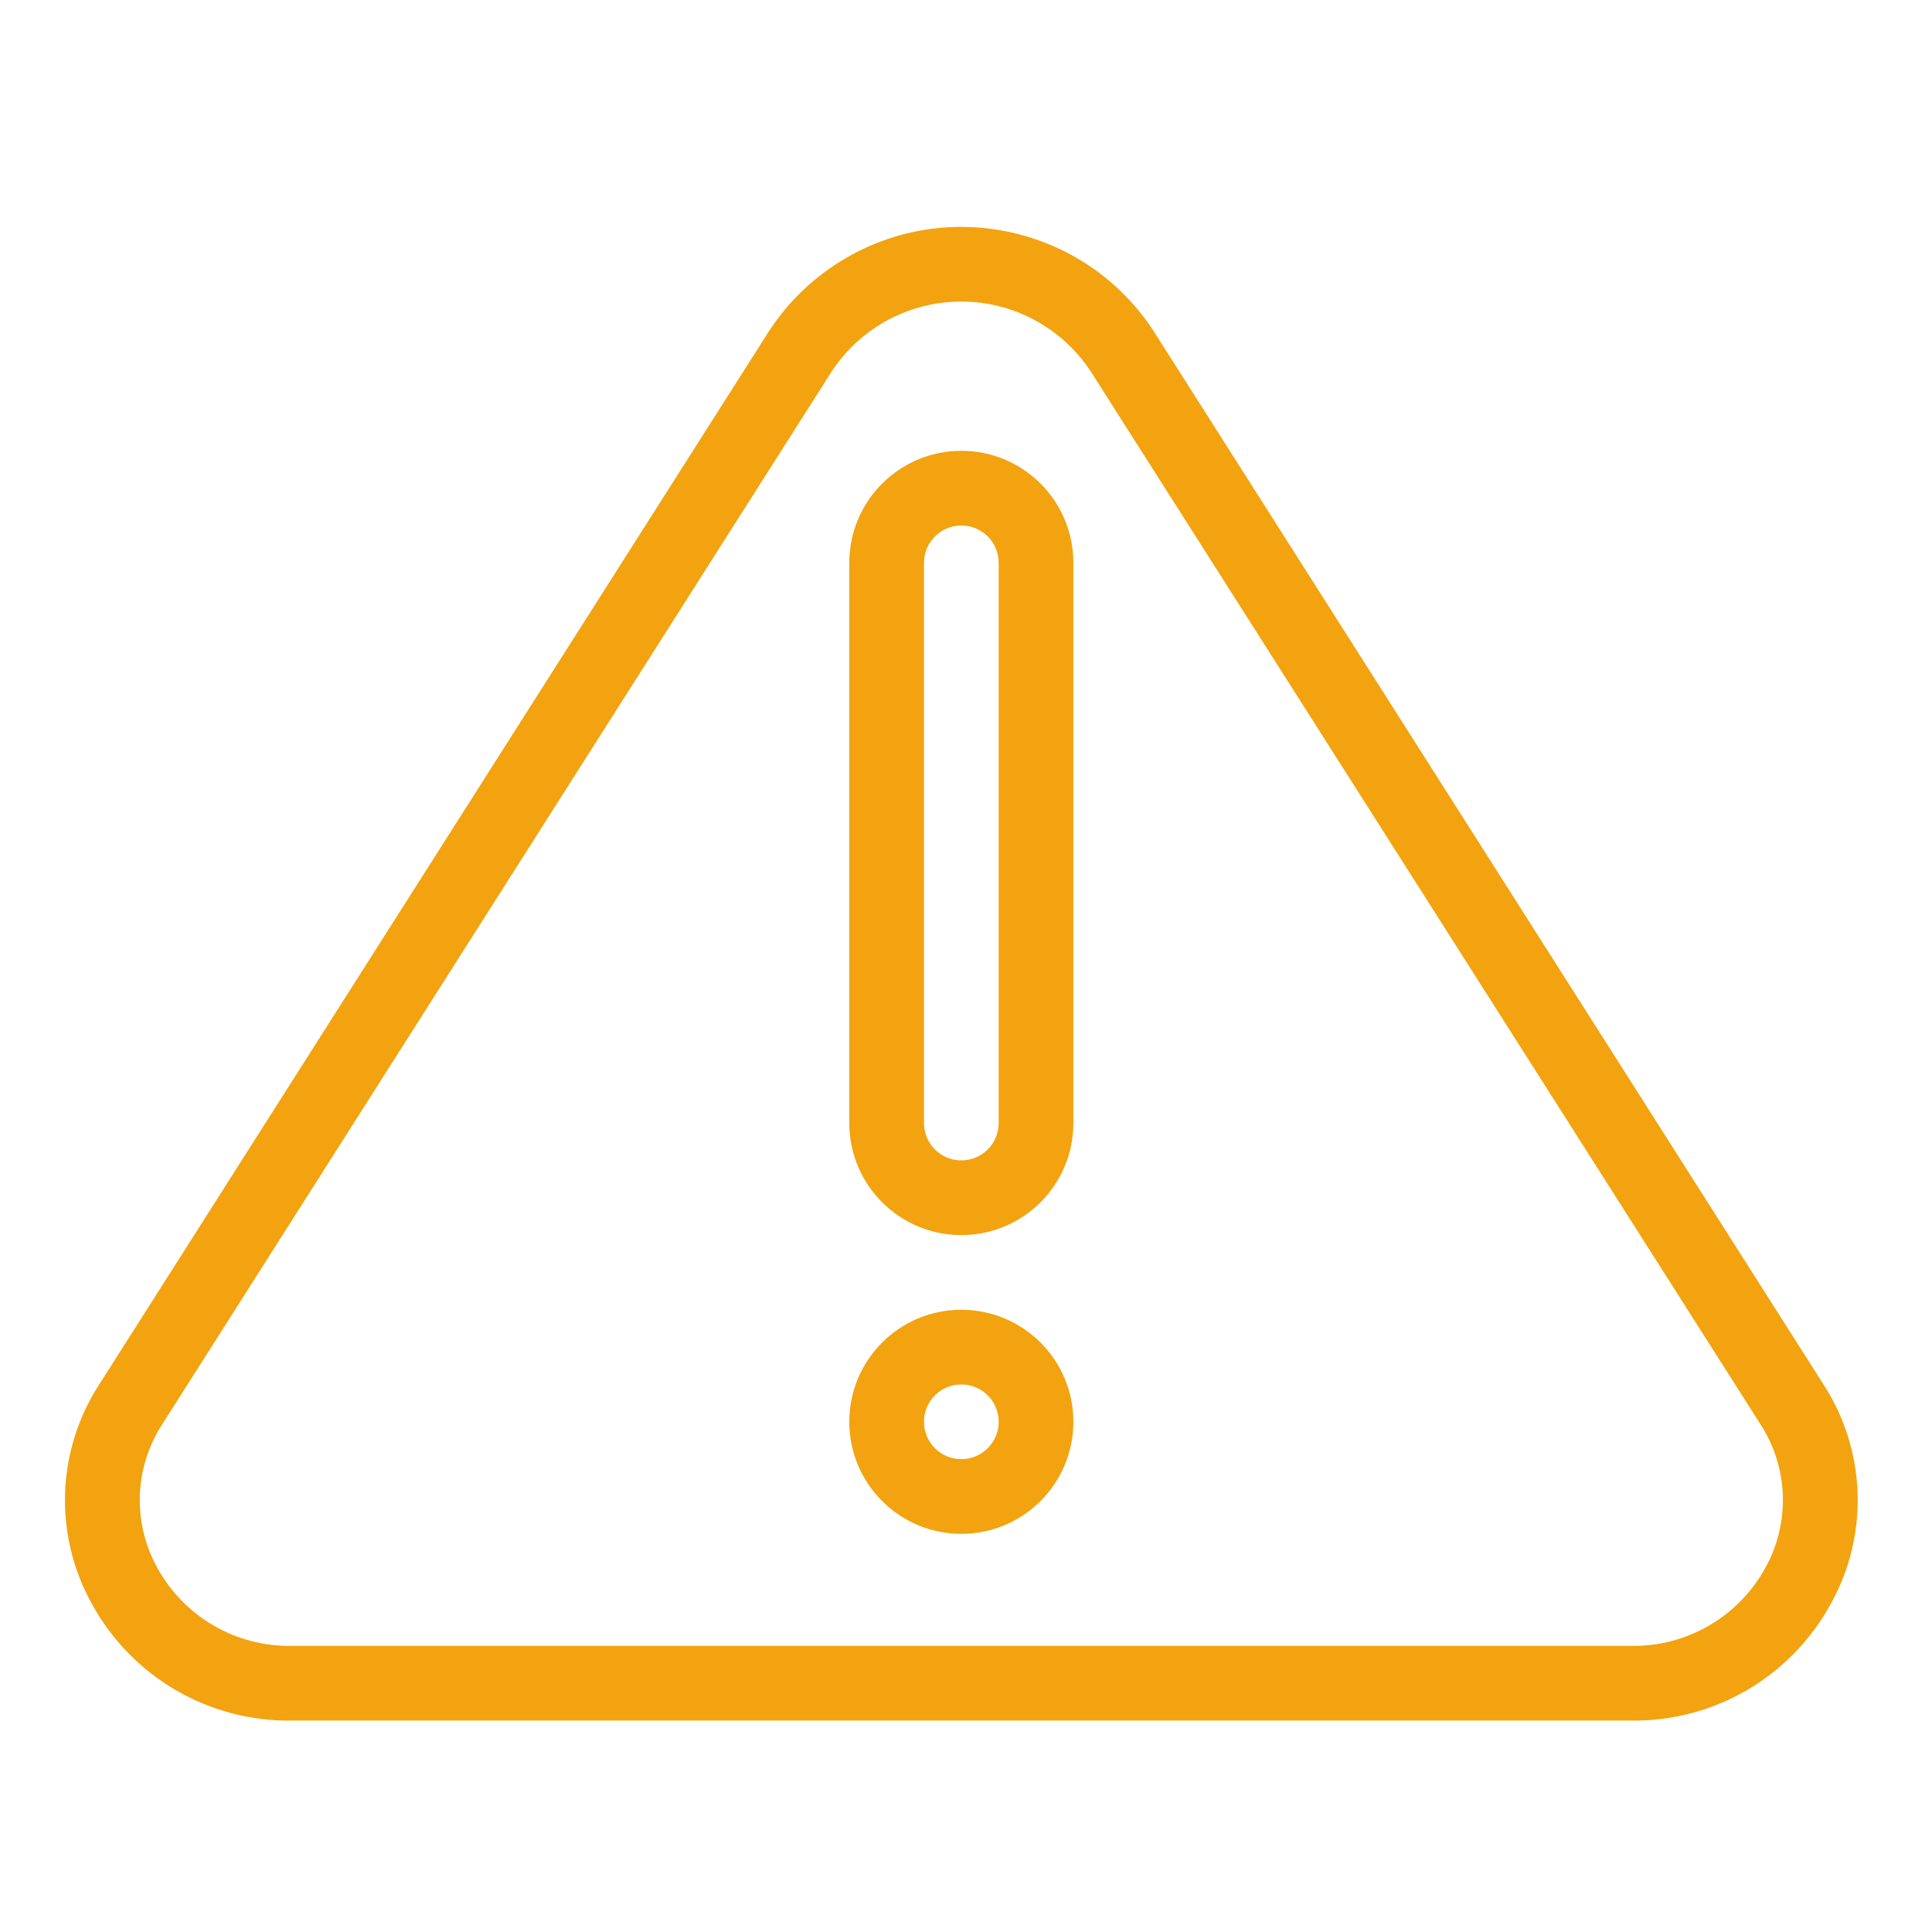 <?xml version="1.0" encoding="utf-8"?>
<!-- Generator: Adobe Illustrator 15.0.0, SVG Export Plug-In  -->
<!DOCTYPE svg>
<svg version="1.2" baseProfile="tiny"
	 xmlns="http://www.w3.org/2000/svg" xmlns:xlink="http://www.w3.org/1999/xlink" xmlns:a="http://ns.adobe.com/AdobeSVGViewerExtensions/3.0/"
	 x="0px" y="0px" width="130px" height="130px" viewBox="-4.371 -15.268 130 130" xml:space="preserve">
<defs>
</defs>
<path fill="#F2A30F" d="M73.264,7.025C68.61-0.127,59.04-2.151,51.889,2.502c-1.807,1.176-3.348,2.716-4.522,4.523L2.304,77.89
	c-2.888,4.456-3.074,10.145-0.482,14.78c2.682,4.897,7.849,7.912,13.432,7.836h90.125c5.582,0.076,10.751-2.939,13.431-7.838
	c2.592-4.635,2.406-10.323-0.481-14.778L73.264,7.025z M114.404,90.248c-1.808,3.281-5.281,5.295-9.026,5.231H15.253
	c-3.746,0.063-7.219-1.95-9.026-5.231c-1.696-3.031-1.576-6.751,0.312-9.668L51.598,9.716c3.17-4.811,9.639-6.141,14.451-2.97
	c1.18,0.779,2.19,1.789,2.969,2.97l45.075,70.864C115.979,83.497,116.099,87.217,114.404,90.248z"/>
<path fill="#F2A30F" d="M60.315,72.863c-4.163,0-7.539,3.375-7.539,7.538c0,4.165,3.375,7.539,7.539,7.539
	c4.164,0,7.539-3.374,7.539-7.539C67.854,76.238,64.479,72.863,60.315,72.863z M60.315,82.915c-1.388,0-2.513-1.125-2.513-2.514
	c0-1.388,1.125-2.512,2.513-2.512s2.513,1.124,2.513,2.512C62.828,81.79,61.703,82.915,60.315,82.915z"/>
<path fill="#F2A30F" d="M60.315,15.066c-4.163,0-7.539,3.375-7.539,7.539v37.694c0,4.164,3.375,7.539,7.539,7.539
	c4.164,0,7.539-3.375,7.539-7.539V22.604C67.854,18.441,64.479,15.066,60.315,15.066z M62.828,60.299
	c0,1.389-1.125,2.514-2.513,2.514s-2.513-1.125-2.513-2.514V22.604c0-1.388,1.125-2.512,2.513-2.512s2.513,1.125,2.513,2.512V60.299
	z"/>
</svg>
